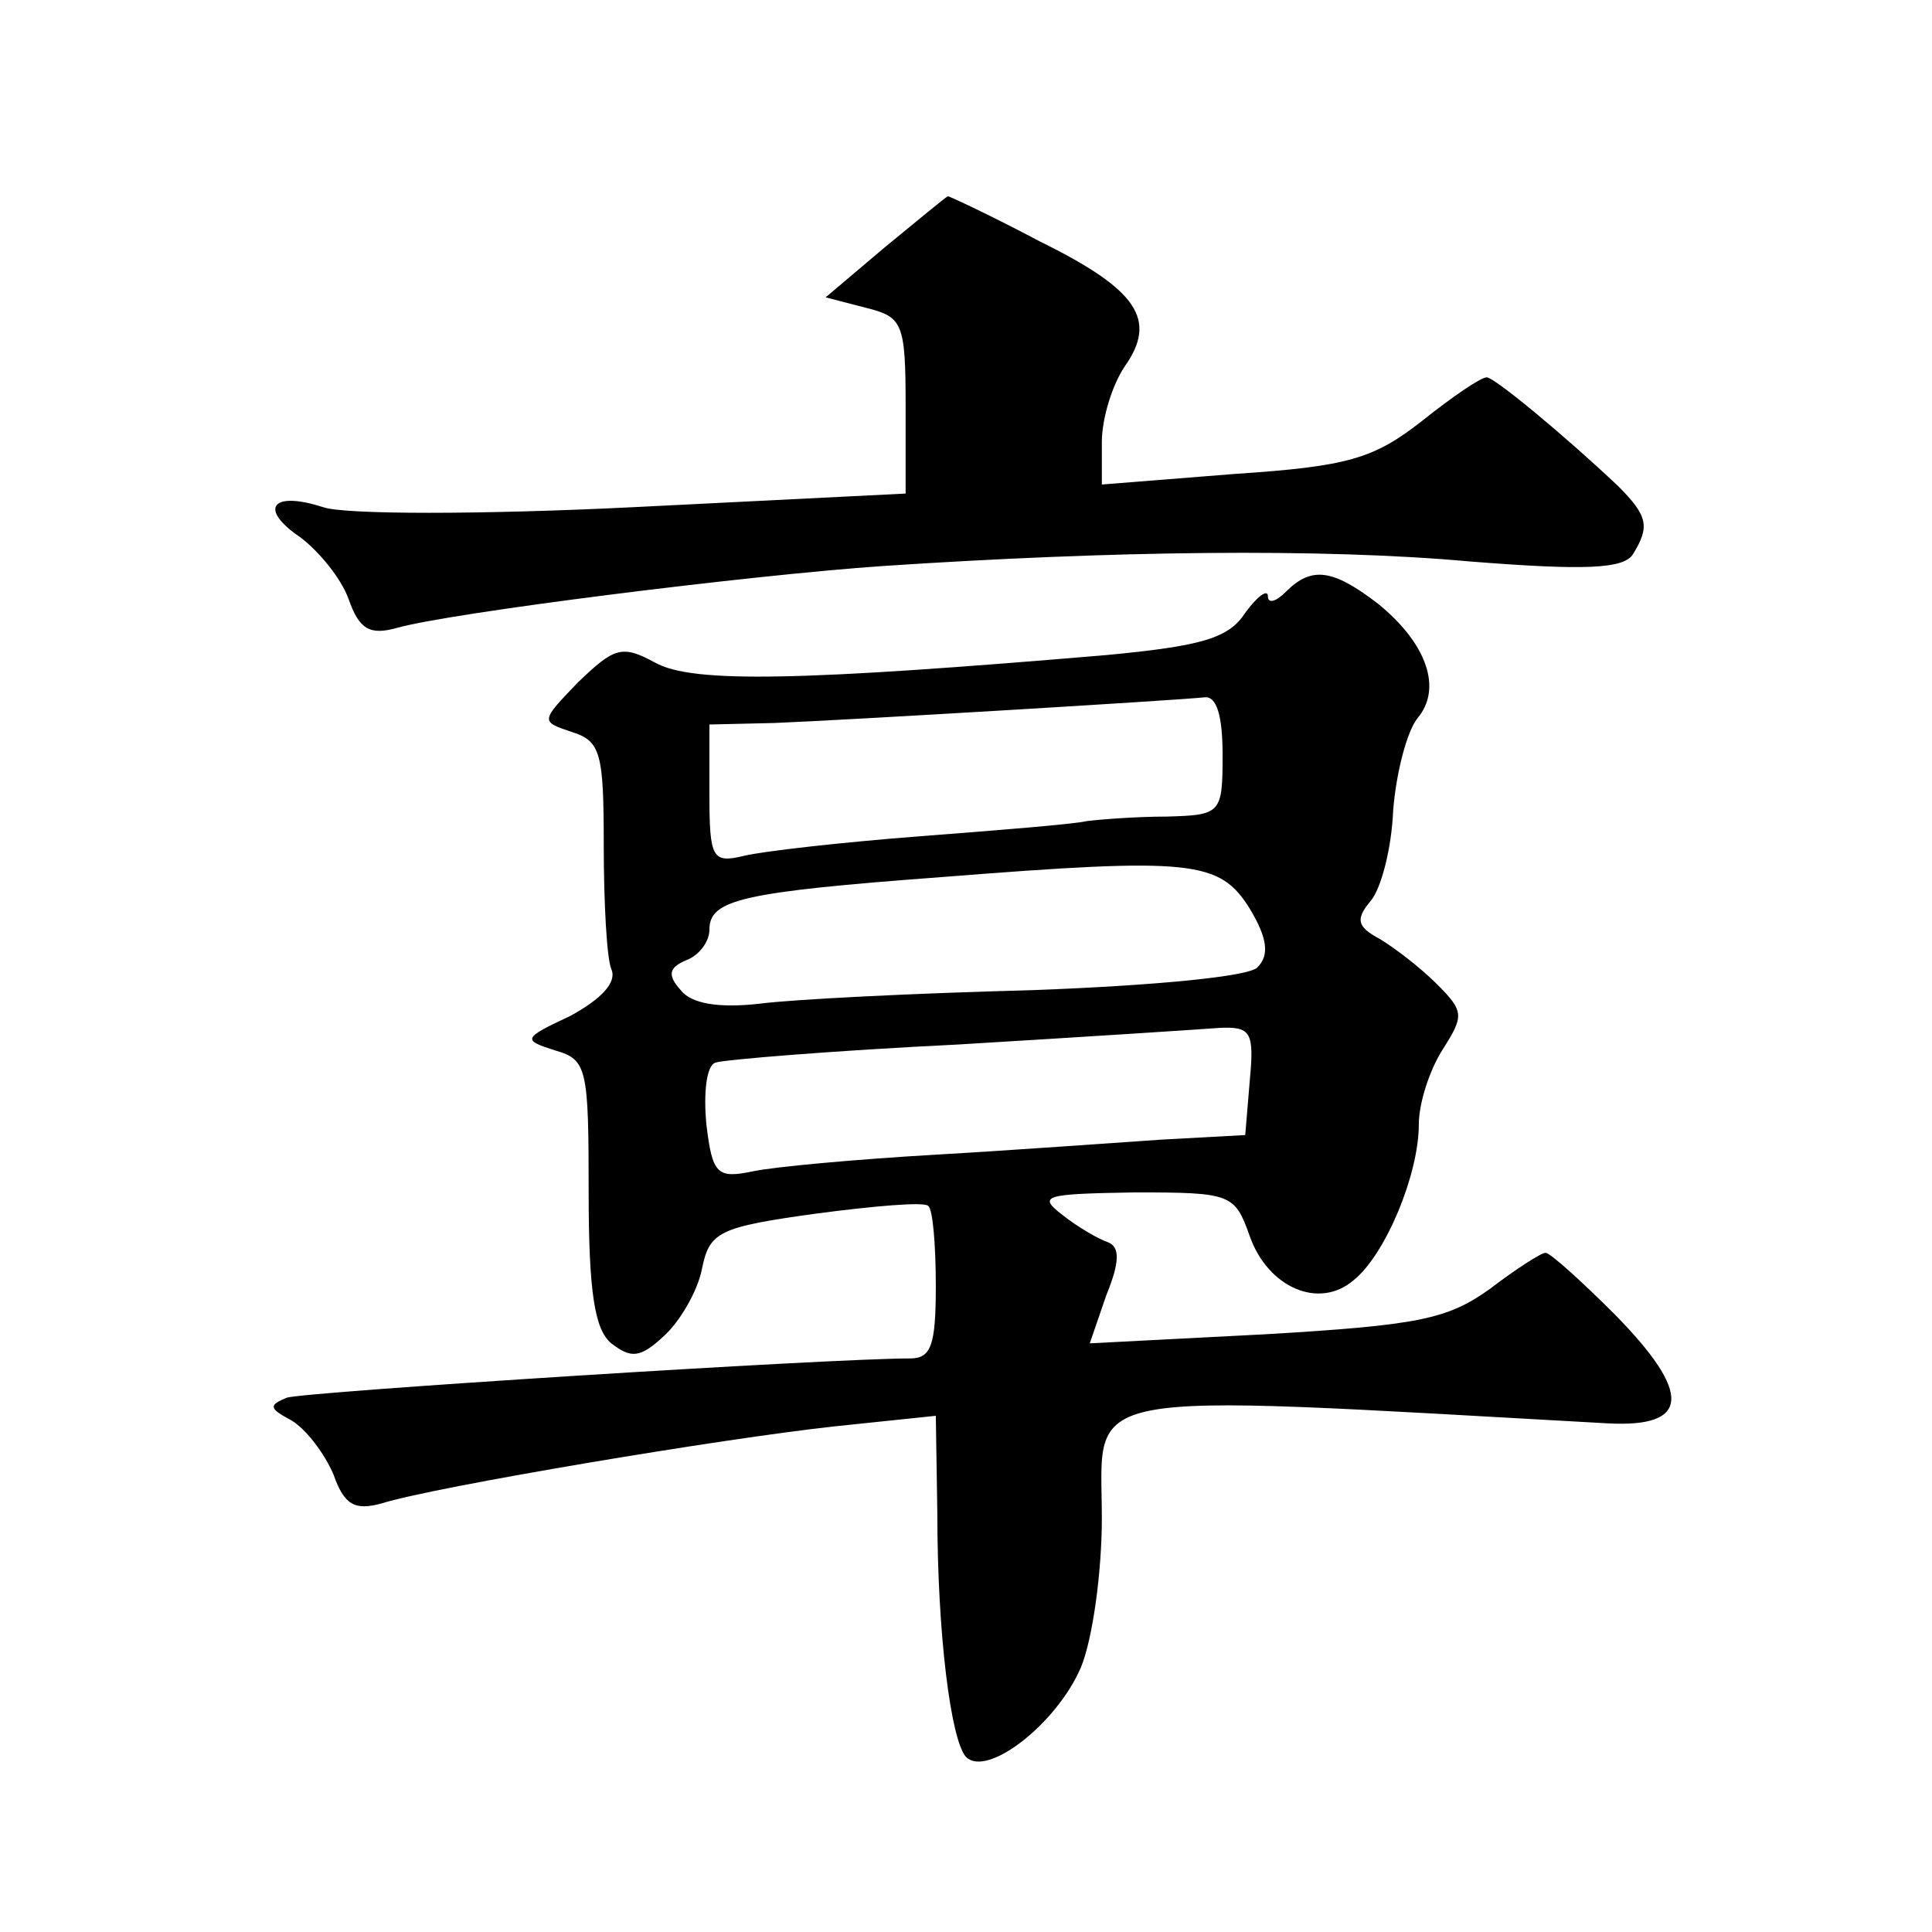 <?xml version="1.0" standalone="no"?>
<!DOCTYPE svg PUBLIC "-//W3C//DTD SVG 20010904//EN"
 "http://www.w3.org/TR/2001/REC-SVG-20010904/DTD/svg10.dtd">
<svg version="1.0" xmlns="http://www.w3.org/2000/svg"
 width="128pt" height="128pt" viewBox="0 0 128 128"
 preserveAspectRatio="xMidYMid meet">
<g transform="translate(0,128) scale(0.1,-0.1)"
fill="#0" stroke="none">
<path d="M586 1116 l-39 -33 27 -7 c24 -6 26 -10 26 -65 l0 -58 -180 -9 c-101 -5
-192 -5 -206 0 -34 11 -43 -1 -15 -20 12 -9 27 -27 32 -41 7 -20 14 -24 32 -19
35 10 234 35 322 41 150 10 290 12 389 3 76 -6 102 -5 108 5 11 18 10 25 -10 45
-36 34 -82 72 -87 72 -4 0 -23 -13 -43 -29 -32 -25 -49 -30 -124 -35 l-88 -7 0
28 c0 16 7 38 15 50 22 31 9 51 -56 83 -32 17 -60 30 -61 30 -2 -1 -20 -16 -42
-34z M852 888 c-7 -7 -12 -8 -12 -3 0 5 -7 0 -15 -11 -11 -17 -29 -22 -92 -28 -201
-17 -274 -19 -299 -5 -22 12 -27 10 -51 -13 -25 -26 -25 -26 -4 -33 19 -6 21 -14
21 -75 0 -38 2 -75 5 -82 4 -9 -7 -20 -27 -31 -32 -15 -32 -16 -10 -23 21 -6 22
-12 22 -94 0 -66 4 -91 15 -100 13 -10 19 -10 35 5 10 9 22 29 25 44 5 25 11 28
76 37 38 5 72 8 74 5 3 -2 5 -26 5 -53 0 -39 -3 -48 -17 -48 -54 0 -400 -22 -413
-26 -12 -5 -12 -7 3 -15 10 -6 22 -22 28 -36 7 -20 14 -24 32 -19 35 11 226 43
300 51 l67 7 1 -64 c0 -81 9 -151 19 -162 14 -14 60 22 76 59 8 19 14 64 14 99
0 87 -24 83 335 63 55 -3 56 20 5 72 -22 22 -43 41 -46 41 -3 0 -20 -11 -37 -24
-28 -20 -47 -24 -149 -30 l-116 -6 11 32 c9 22 9 32 1 35 -6 2 -20 10 -30 18 -17
13 -12 14 48 15 64 0 66 -1 76 -29 12 -34 46 -49 69 -29 21 17 43 70 43 103 0 14
7 36 16 50 14 22 14 25 -4 43 -11 11 -28 24 -38 30 -15 8 -16 13 -6 25 7 8 14 35
15 60 2 25 9 52 16 61 17 20 6 50 -26 76 -30 23 -44 25 -61 8z m-42 -108 c0 -39
-1 -40 -37 -41 -21 0 -45 -2 -53 -3 -8 -2 -58 -6 -110 -10 -52 -4 -105 -10 -117
-13 -21 -5 -23 -2 -23 41 l0 46 43 1 c50 2 266 15 285 17 8 1 12 -12 12 -38z m18
-102 c12 -20 13 -31 5 -39 -6 -6 -68 -12 -149 -15 -77 -2 -158 -6 -181 -9 -27 -3
-45 0 -52 9 -9 10 -8 15 4 20 8 3 15 12 15 20 0 20 21 25 155 35 165 13 183 11
203 -21z m0 -114 l-3 -36 -55 -3 c-30 -2 -98 -7 -150 -10 -52 -3 -107 -8 -121 -11
-24 -5 -27 -2 -31 31 -2 21 0 39 6 41 6 2 79 8 161 12 83 5 160 10 173 11 21 1
23 -3 20 -35z"/>
</g>
</svg>
